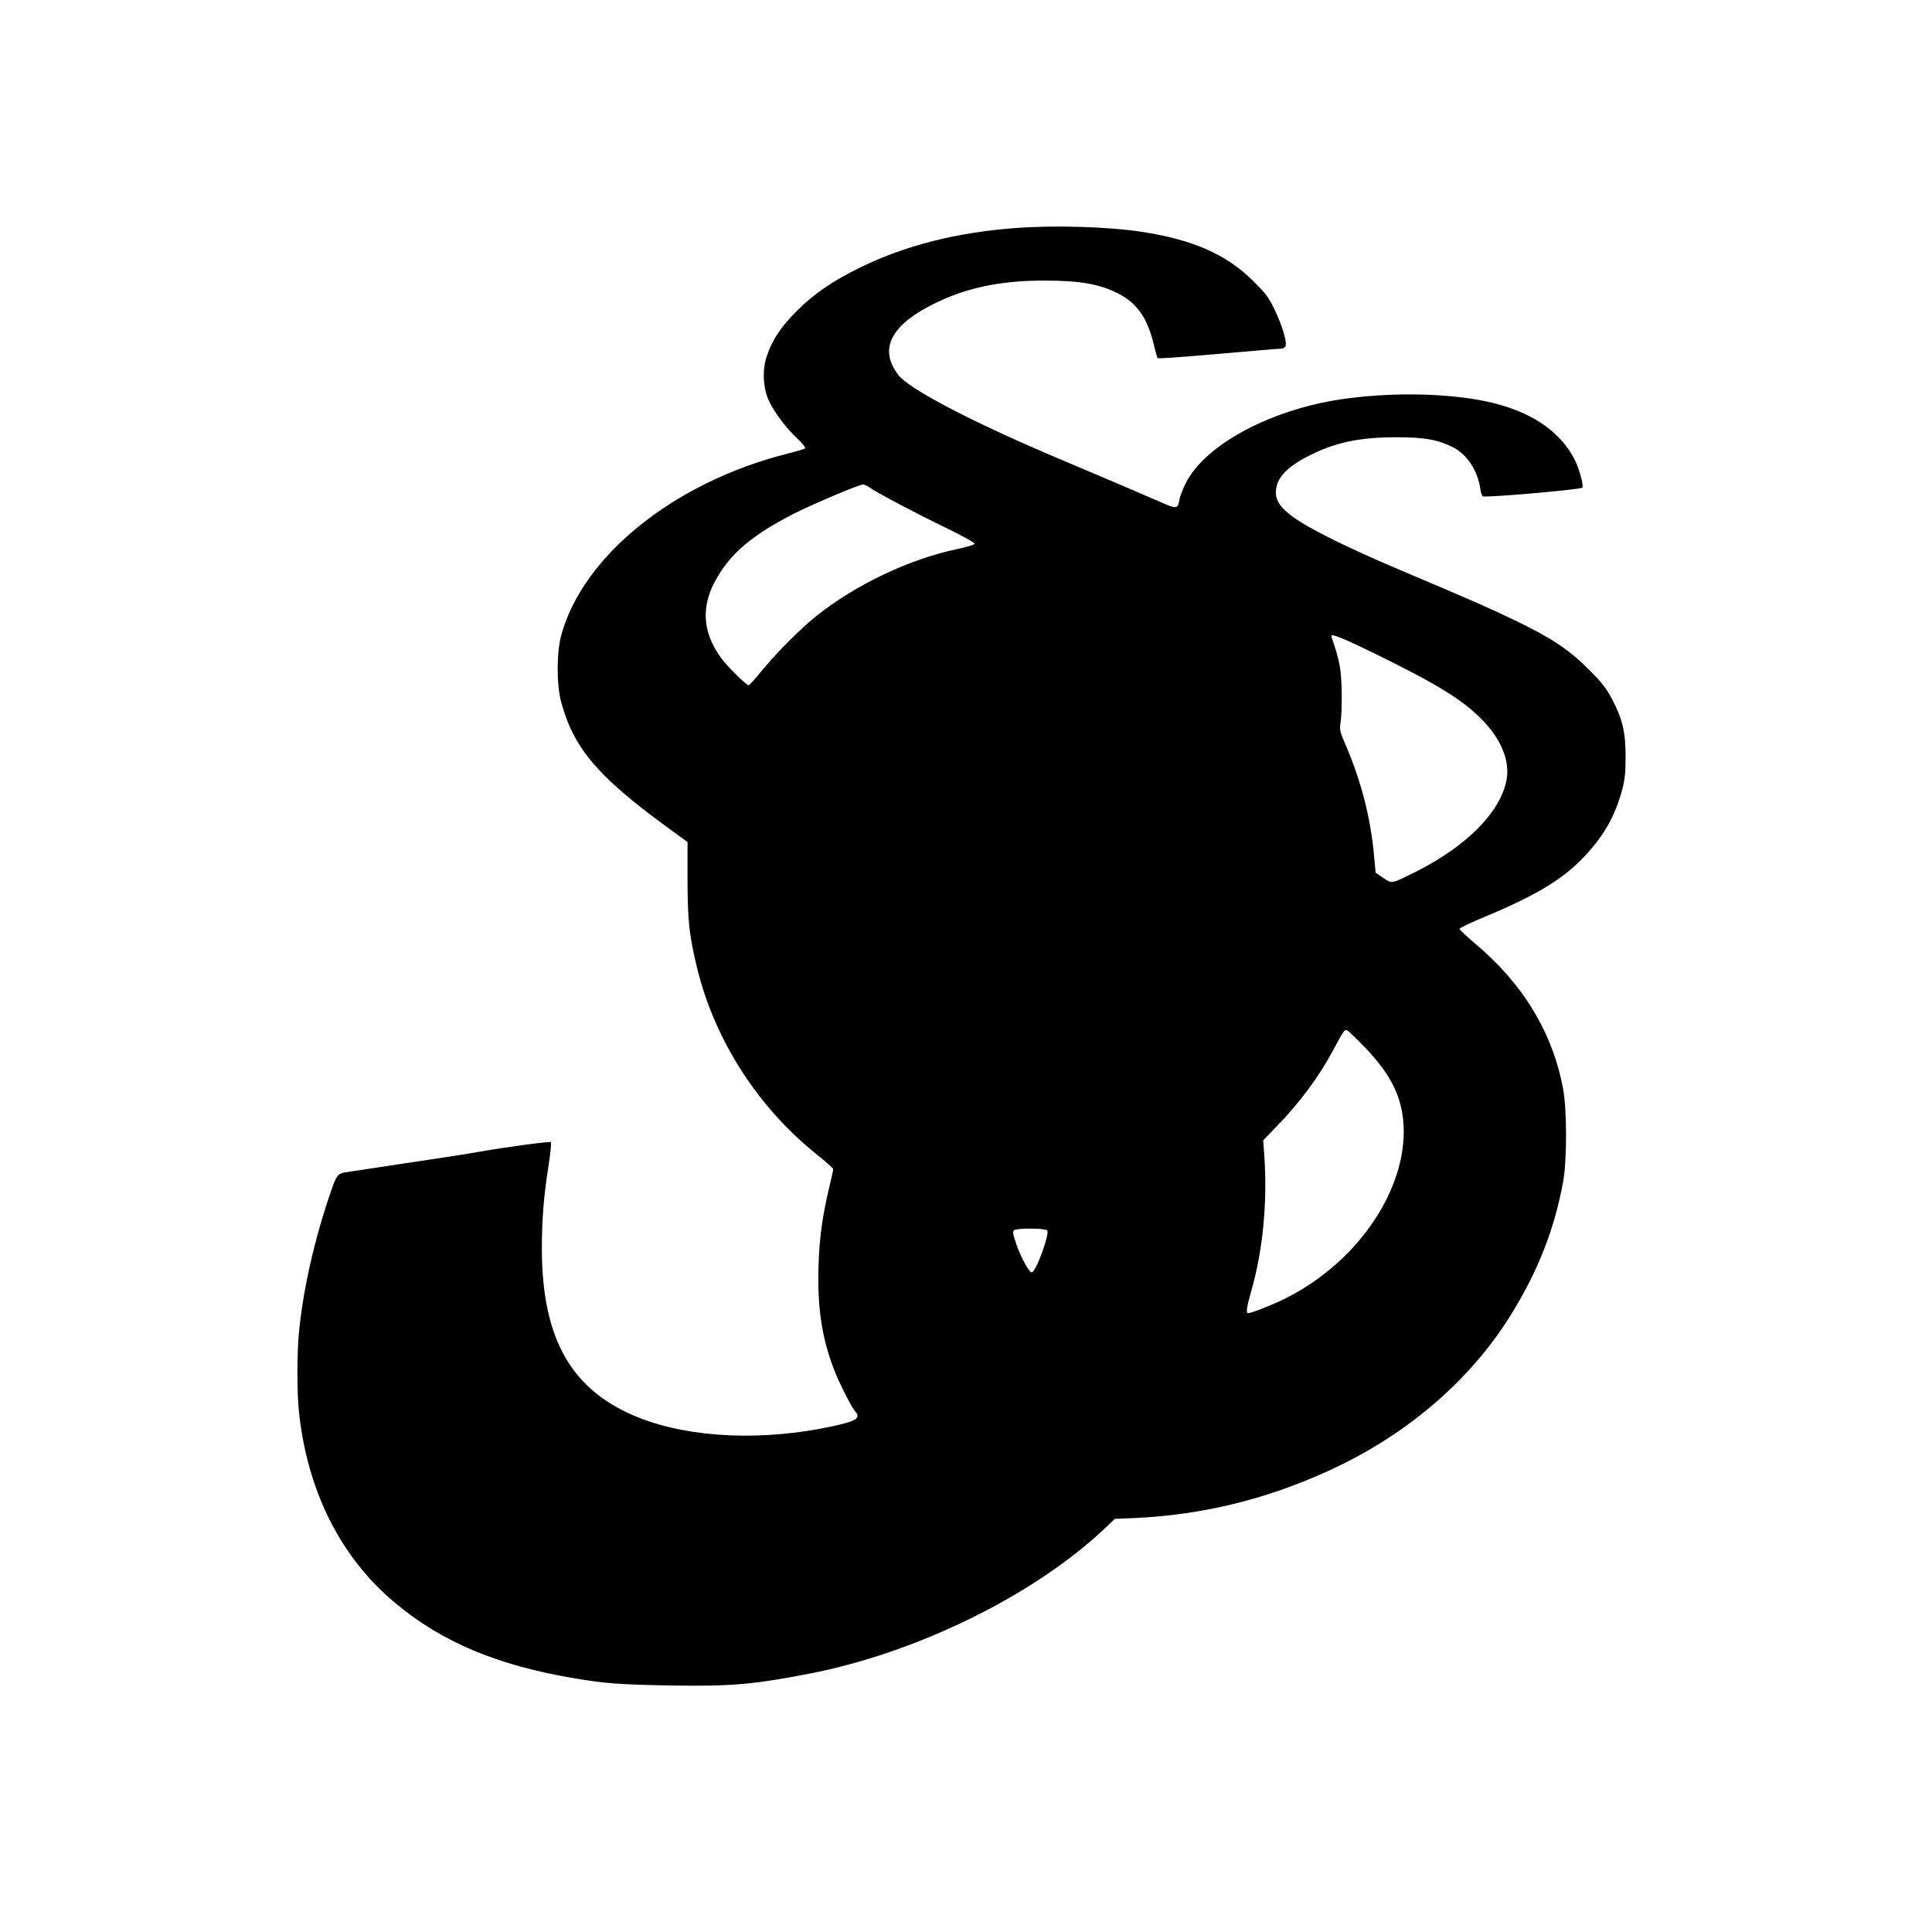 <?xml version="1.0" standalone="no"?>
<!DOCTYPE svg PUBLIC "-//W3C//DTD SVG 20010904//EN"
 "http://www.w3.org/TR/2001/REC-SVG-20010904/DTD/svg10.dtd">
<svg version="1.0" xmlns="http://www.w3.org/2000/svg"
 width="1280pt" height="1280pt" viewBox="0 0 1280 1280"
 preserveAspectRatio="xMidYMid meet">
<g transform="translate(0,1280) scale(0.1,-0.1)"
fill="#000000" stroke="none">
<path d="M6725 11289 c-385 -29 -723 -114 -1020 -258 -186 -91 -310 -175 -426
-291 -104 -103 -163 -192 -199 -300 -31 -91 -25 -210 14 -295 34 -74 117 -185
192 -254 31 -29 52 -56 48 -61 -5 -5 -56 -20 -114 -35 -749 -187 -1359 -676
-1502 -1205 -31 -116 -31 -327 0 -442 83 -304 241 -491 692 -821 l145 -106 0
-253 c1 -275 11 -363 64 -584 118 -479 405 -925 798 -1237 57 -45 103 -87 103
-93 0 -7 -11 -59 -25 -116 -47 -197 -66 -337 -72 -523 -9 -273 22 -480 102
-687 36 -93 115 -249 141 -279 39 -44 8 -64 -149 -98 -461 -100 -936 -79
-1278 54 -450 176 -648 519 -649 1120 0 200 12 346 44 551 13 82 20 153 16
157 -6 7 -307 -34 -470 -63 -30 -6 -116 -19 -190 -31 -74 -11 -193 -29 -265
-40 -143 -22 -379 -57 -437 -66 -49 -7 -60 -21 -96 -128 -108 -312 -184 -649
-211 -929 -14 -140 -14 -409 0 -534 57 -525 277 -962 637 -1262 311 -260 678
-414 1192 -500 203 -34 297 -41 645 -47 390 -6 535 7 905 78 710 138 1478 513
1949 953 l77 73 140 6 c475 23 923 139 1359 352 475 233 868 580 1124 992 181
292 290 570 347 883 26 139 26 479 0 615 -68 371 -265 696 -580 961 -58 49
-106 94 -106 100 0 6 69 39 153 74 333 138 509 241 648 379 147 148 229 288
278 475 16 61 21 110 21 211 0 163 -20 249 -87 378 -40 76 -67 111 -153 198
-132 133 -249 211 -491 328 -173 83 -258 121 -804 352 -121 51 -299 132 -395
180 -334 165 -414 243 -380 366 18 64 87 129 197 186 186 96 344 130 598 130
186 0 272 -16 373 -67 91 -46 163 -156 179 -273 3 -24 11 -47 17 -51 13 -11
646 44 659 57 11 11 -19 123 -50 185 -100 197 -306 331 -603 390 -266 53 -628
57 -942 11 -474 -70 -905 -303 -1032 -556 -20 -40 -39 -89 -42 -110 -10 -61
-20 -62 -119 -18 -84 37 -361 156 -670 286 -539 227 -945 435 -1058 541 -15
14 -38 48 -52 76 -81 161 38 315 346 447 189 82 402 121 661 120 237 0 368
-24 491 -88 120 -63 189 -161 229 -328 12 -50 24 -93 28 -98 3 -4 182 9 398
28 216 19 403 35 417 35 15 0 28 7 32 17 11 28 -24 141 -73 243 -40 82 -60
108 -143 190 -177 175 -397 272 -736 324 -222 34 -575 45 -840 25z m-967
-1717 c51 -36 308 -172 505 -267 110 -53 197 -101 194 -108 -2 -6 -51 -21
-108 -33 -323 -67 -680 -237 -944 -448 -102 -82 -256 -236 -352 -353 -47 -57
-88 -103 -92 -103 -17 0 -144 126 -186 184 -143 201 -132 397 35 618 91 120
236 227 460 340 133 66 422 188 448 188 8 0 26 -8 40 -18z m3356 -1105 c406
-199 572 -301 702 -432 131 -132 191 -280 164 -409 -44 -211 -266 -434 -599
-601 -167 -83 -156 -81 -216 -42 l-51 35 -12 128 c-23 241 -85 481 -184 712
-40 93 -44 107 -37 150 12 70 11 284 -2 364 -6 38 -22 102 -35 141 -13 39 -24
72 -24 74 0 17 81 -16 294 -120z m-73 -2604 c186 -194 258 -350 259 -559 1
-419 -325 -878 -785 -1107 -84 -42 -224 -97 -246 -97 -15 0 -10 38 20 144 78
268 109 590 87 906 l-7 95 86 89 c157 162 285 334 379 511 73 136 74 137 95
126 9 -5 60 -54 112 -108z m-2103 -1215 c18 -23 -76 -278 -102 -278 -18 0 -72
98 -103 188 -24 72 -26 84 -13 92 23 15 205 13 218 -2z"/>
</g>
</svg>

